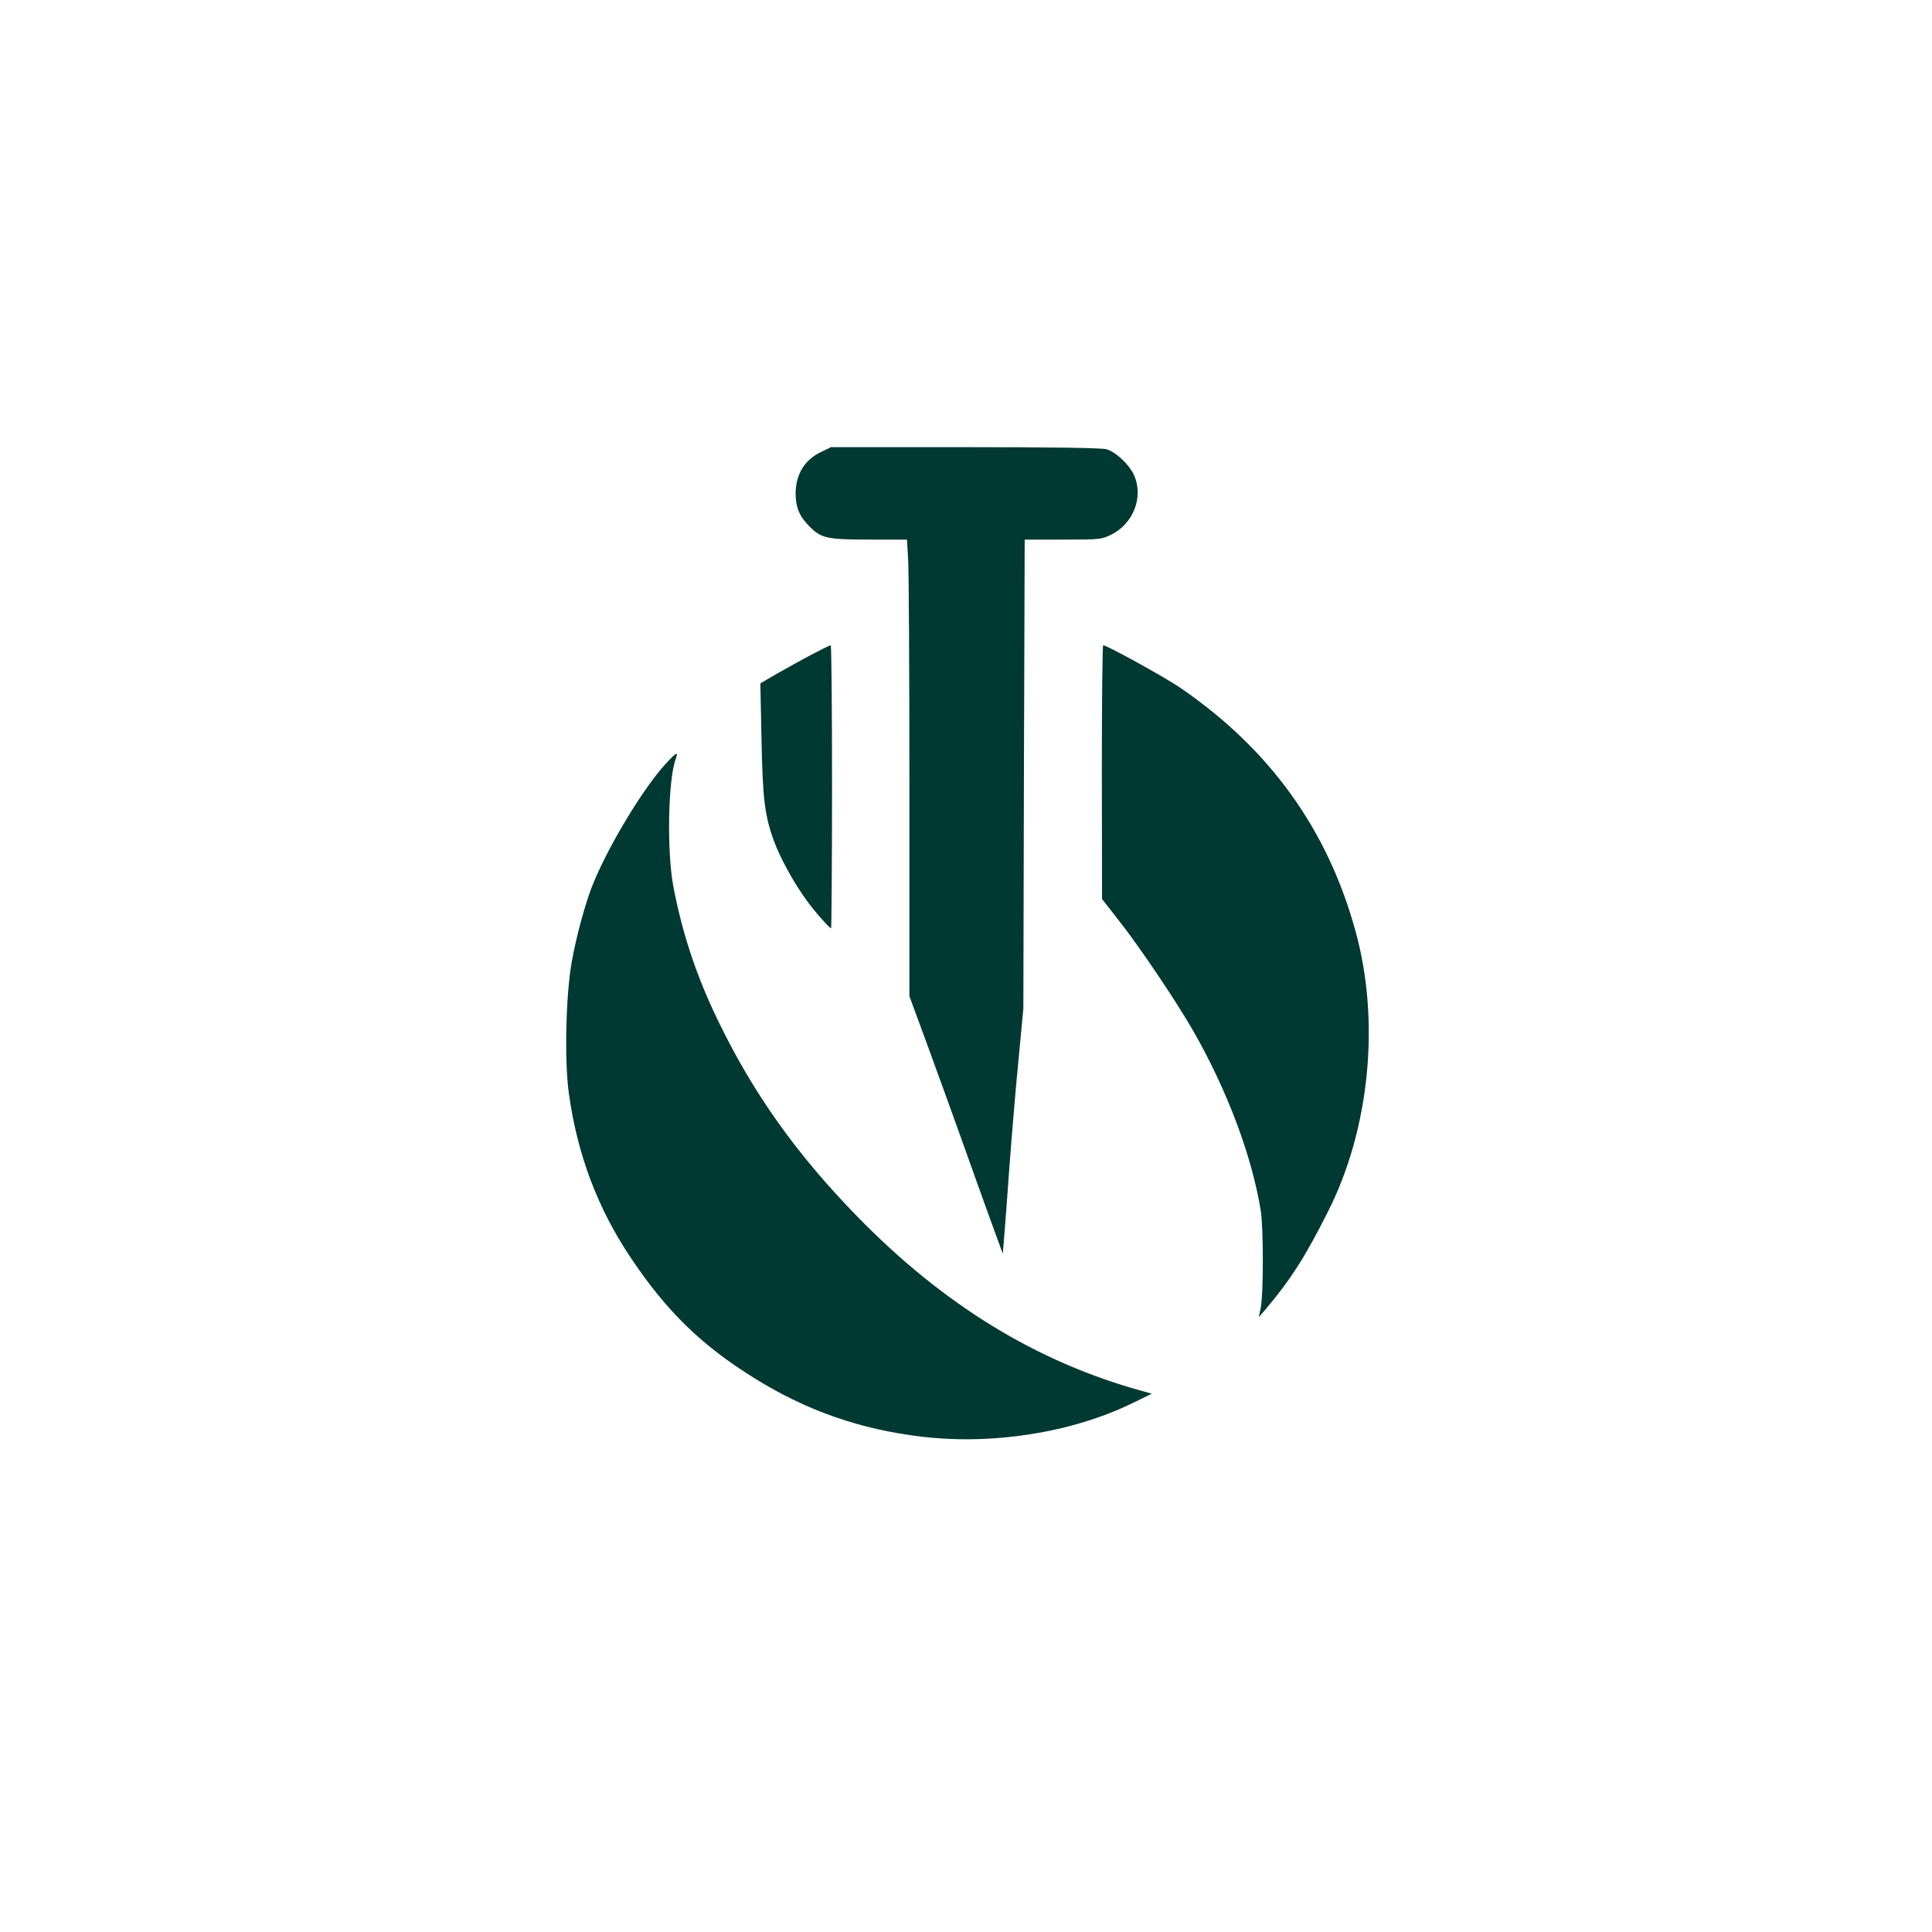 <?xml version="1.0" standalone="no"?>
<!DOCTYPE svg PUBLIC "-//W3C//DTD SVG 20010904//EN"
 "http://www.w3.org/TR/2001/REC-SVG-20010904/DTD/svg10.dtd">
<svg version="1.0" xmlns="http://www.w3.org/2000/svg"
 width="1024pt" height="1024pt" viewBox="0 0 1024 1024"
 preserveAspectRatio="xMidYMid meet">

<g transform="translate(0,1024) scale(0.1,-0.1)"
fill="#003932" stroke="none">
<path d="M4355 7846 c-89 -41 -137 -118 -138 -221 0 -75 20 -122 75 -177 61
-61 92 -68 320 -68 l195 0 6 -97 c4 -54 7 -599 7 -1210 l0 -1113 91 -247 c50
-137 133 -365 184 -508 51 -143 121 -339 156 -435 l64 -175 7 85 c4 47 17 216
28 375 12 160 33 414 48 565 l26 275 3 1243 4 1242 202 0 c191 0 205 1 252 24
122 57 179 204 124 321 -27 56 -96 120 -145 134 -26 7 -275 11 -749 11 l-710
0 -50 -24z"/>
<path d="M4295 6767 c-55 -29 -137 -75 -183 -101 l-82 -48 6 -291 c6 -321 17
-408 65 -542 33 -90 105 -222 172 -314 42 -59 123 -151 132 -151 2 0 5 338 5
750 0 413 -3 750 -7 750 -5 0 -53 -24 -108 -53z"/>
<path d="M5840 6148 l1 -673 90 -115 c113 -144 304 -428 394 -585 179 -313
310 -661 357 -950 15 -93 15 -445 0 -518 l-10 -48 33 38 c135 159 214 283 335
524 220 436 276 1007 145 1482 -147 538 -453 964 -924 1288 -82 57 -394 229
-414 229 -4 0 -7 -303 -7 -672z"/>
<path d="M3525 6188 c-117 -129 -294 -421 -379 -626 -40 -95 -91 -281 -116
-422 -31 -175 -39 -524 -15 -695 45 -325 153 -612 332 -877 188 -280 373 -460
652 -633 276 -172 563 -272 889 -310 377 -44 793 22 1112 177 l105 51 -50 14
c-560 154 -1053 456 -1510 924 -323 331 -553 654 -739 1039 -115 237 -191 466
-238 717 -34 186 -27 564 14 672 15 41 2 34 -57 -31z"/>
</g>
</svg>
